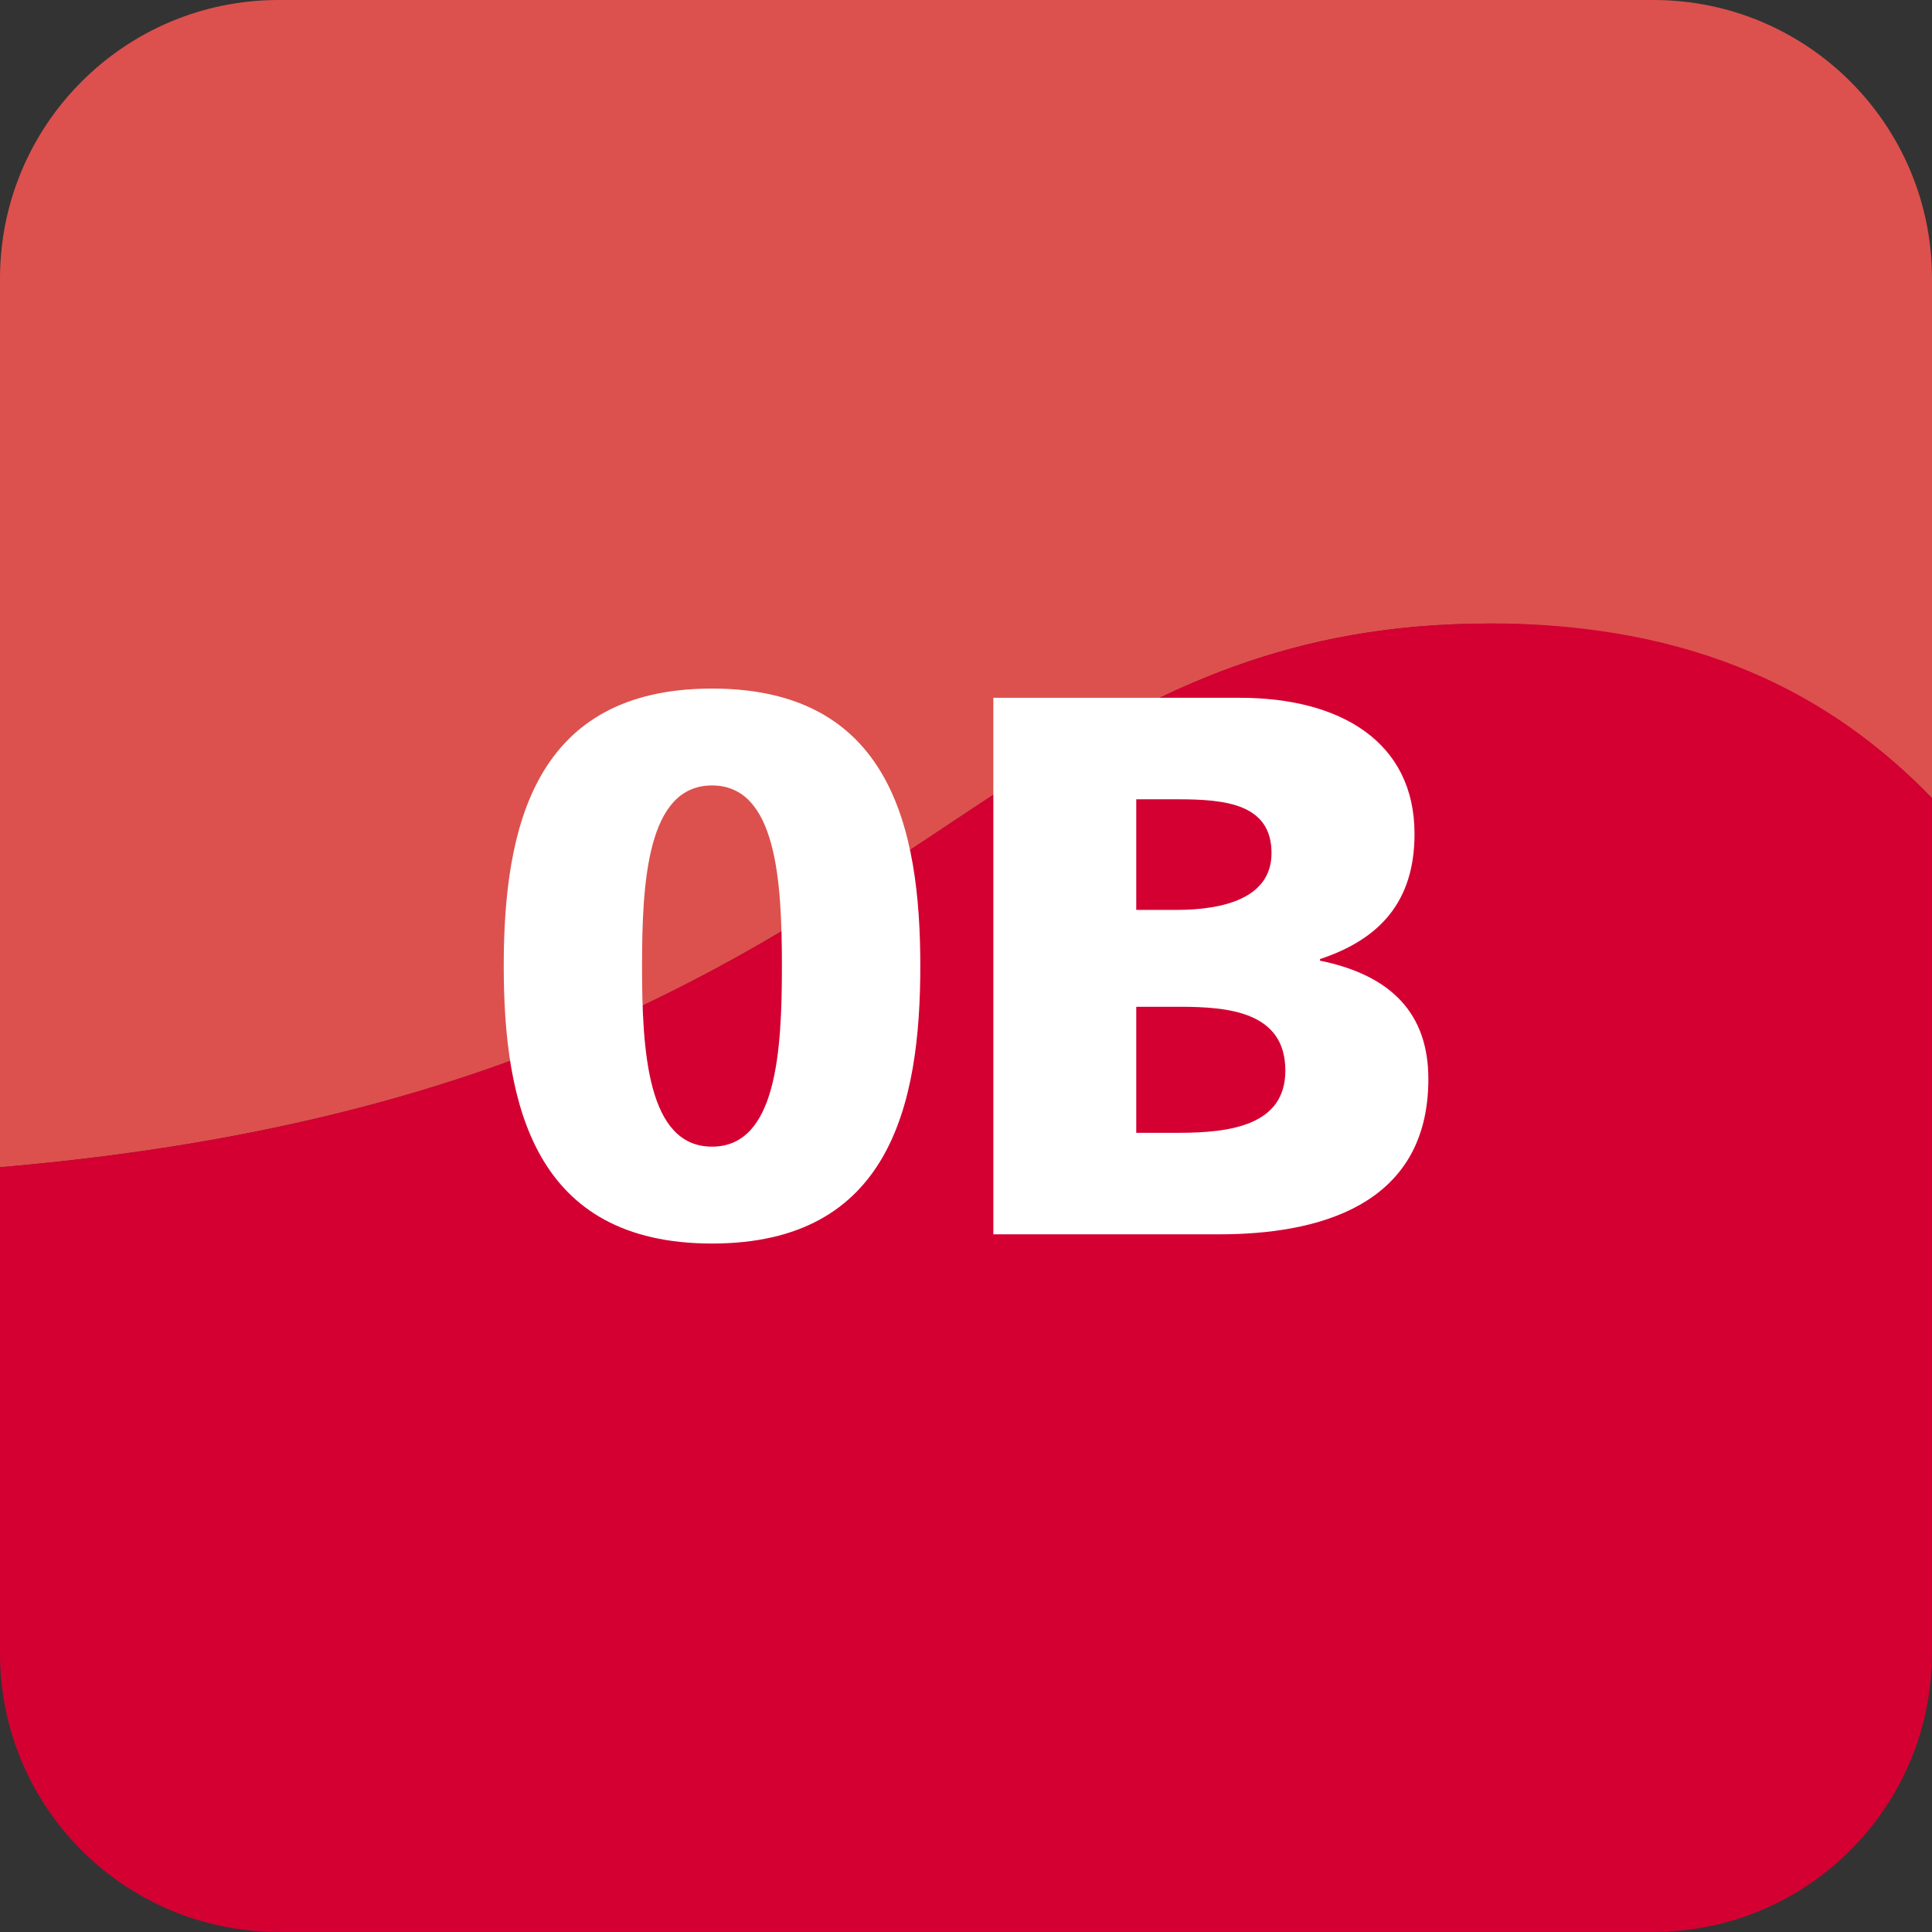 <?xml version="1.0" encoding="UTF-8"?>
<svg id="Ebene_2" data-name="Ebene 2" xmlns="http://www.w3.org/2000/svg" viewBox="0 0 196.83 196.83">
  <rect x="0" y="0" width="196.83" height="196.83" fill="#333333" stroke="none"/>
  <defs>
    <style>
      .cls-1 {
        fill: #fff;
      }

      .cls-2 {
        fill: #dc514d;
      }

      .cls-3 {
        fill: #d40032;
      }
    </style>
  </defs>
  <g id="Icon-Daten">
    <g>
      <g>
        <path class="cls-2" d="M168.45,0H28.38C12.71,0,0,12.71,0,28.38v90.54c27.21-2.33,46.85-8.09,62.42-15.07,2.26-1.01,4.43-2.05,6.53-3.11,10.14-5.11,18.52-10.65,26.35-15.86,3.12-2.08,6.15-4.1,9.17-6.02,13.67-8.71,27.07-15.33,47.28-15.33s34.95,7.28,45.08,17.79V28.38c0-15.68-12.71-28.38-28.38-28.38Z"/>
        <path class="cls-3" d="M151.75,63.52c-20.21,0-33.62,6.62-47.28,15.33-3.02,1.92-6.05,3.95-9.17,6.02-7.82,5.21-16.21,10.75-26.35,15.86-2.1,1.06-4.27,2.1-6.53,3.11-15.57,6.98-35.22,12.75-62.42,15.07v49.53c0,15.68,12.71,28.38,28.38,28.38h140.06c15.68,0,28.38-12.71,28.38-28.38v-87.14c-10.13-10.51-24.03-17.79-45.08-17.79Z"/>
      </g>
      <g>
        <path class="cls-1" d="M51.32,98.42c0-14.17,3.13-28.27,21.22-28.27s21.22,14.1,21.22,28.27-3.13,28.27-21.22,28.27-21.22-14.1-21.22-28.27ZM79.66,98.42c0-8.69-.55-18.4-7.12-18.4s-7.13,9.71-7.13,18.4.55,18.4,7.13,18.4,7.12-9.71,7.12-18.4Z"/>
        <path class="cls-1" d="M101.19,71.09h25.14c10.18,0,17.78,4.46,17.78,13.86,0,6.89-3.52,10.73-9.63,12.76v.16c7.28,1.49,11.04,5.4,11.04,12.06,0,13.08-11.51,15.82-21.3,15.82h-23.02v-54.66ZM115.76,92.7h4.07c4.78,0,9.71-1.17,9.71-5.79,0-5.01-4.7-5.48-9.55-5.48h-4.23v11.28ZM115.76,115.41h4.31c5.32,0,10.88-.78,10.88-6.34,0-5.95-5.72-6.5-10.73-6.5h-4.46v12.84Z"/>
      </g>
    </g>
  </g>
</svg>